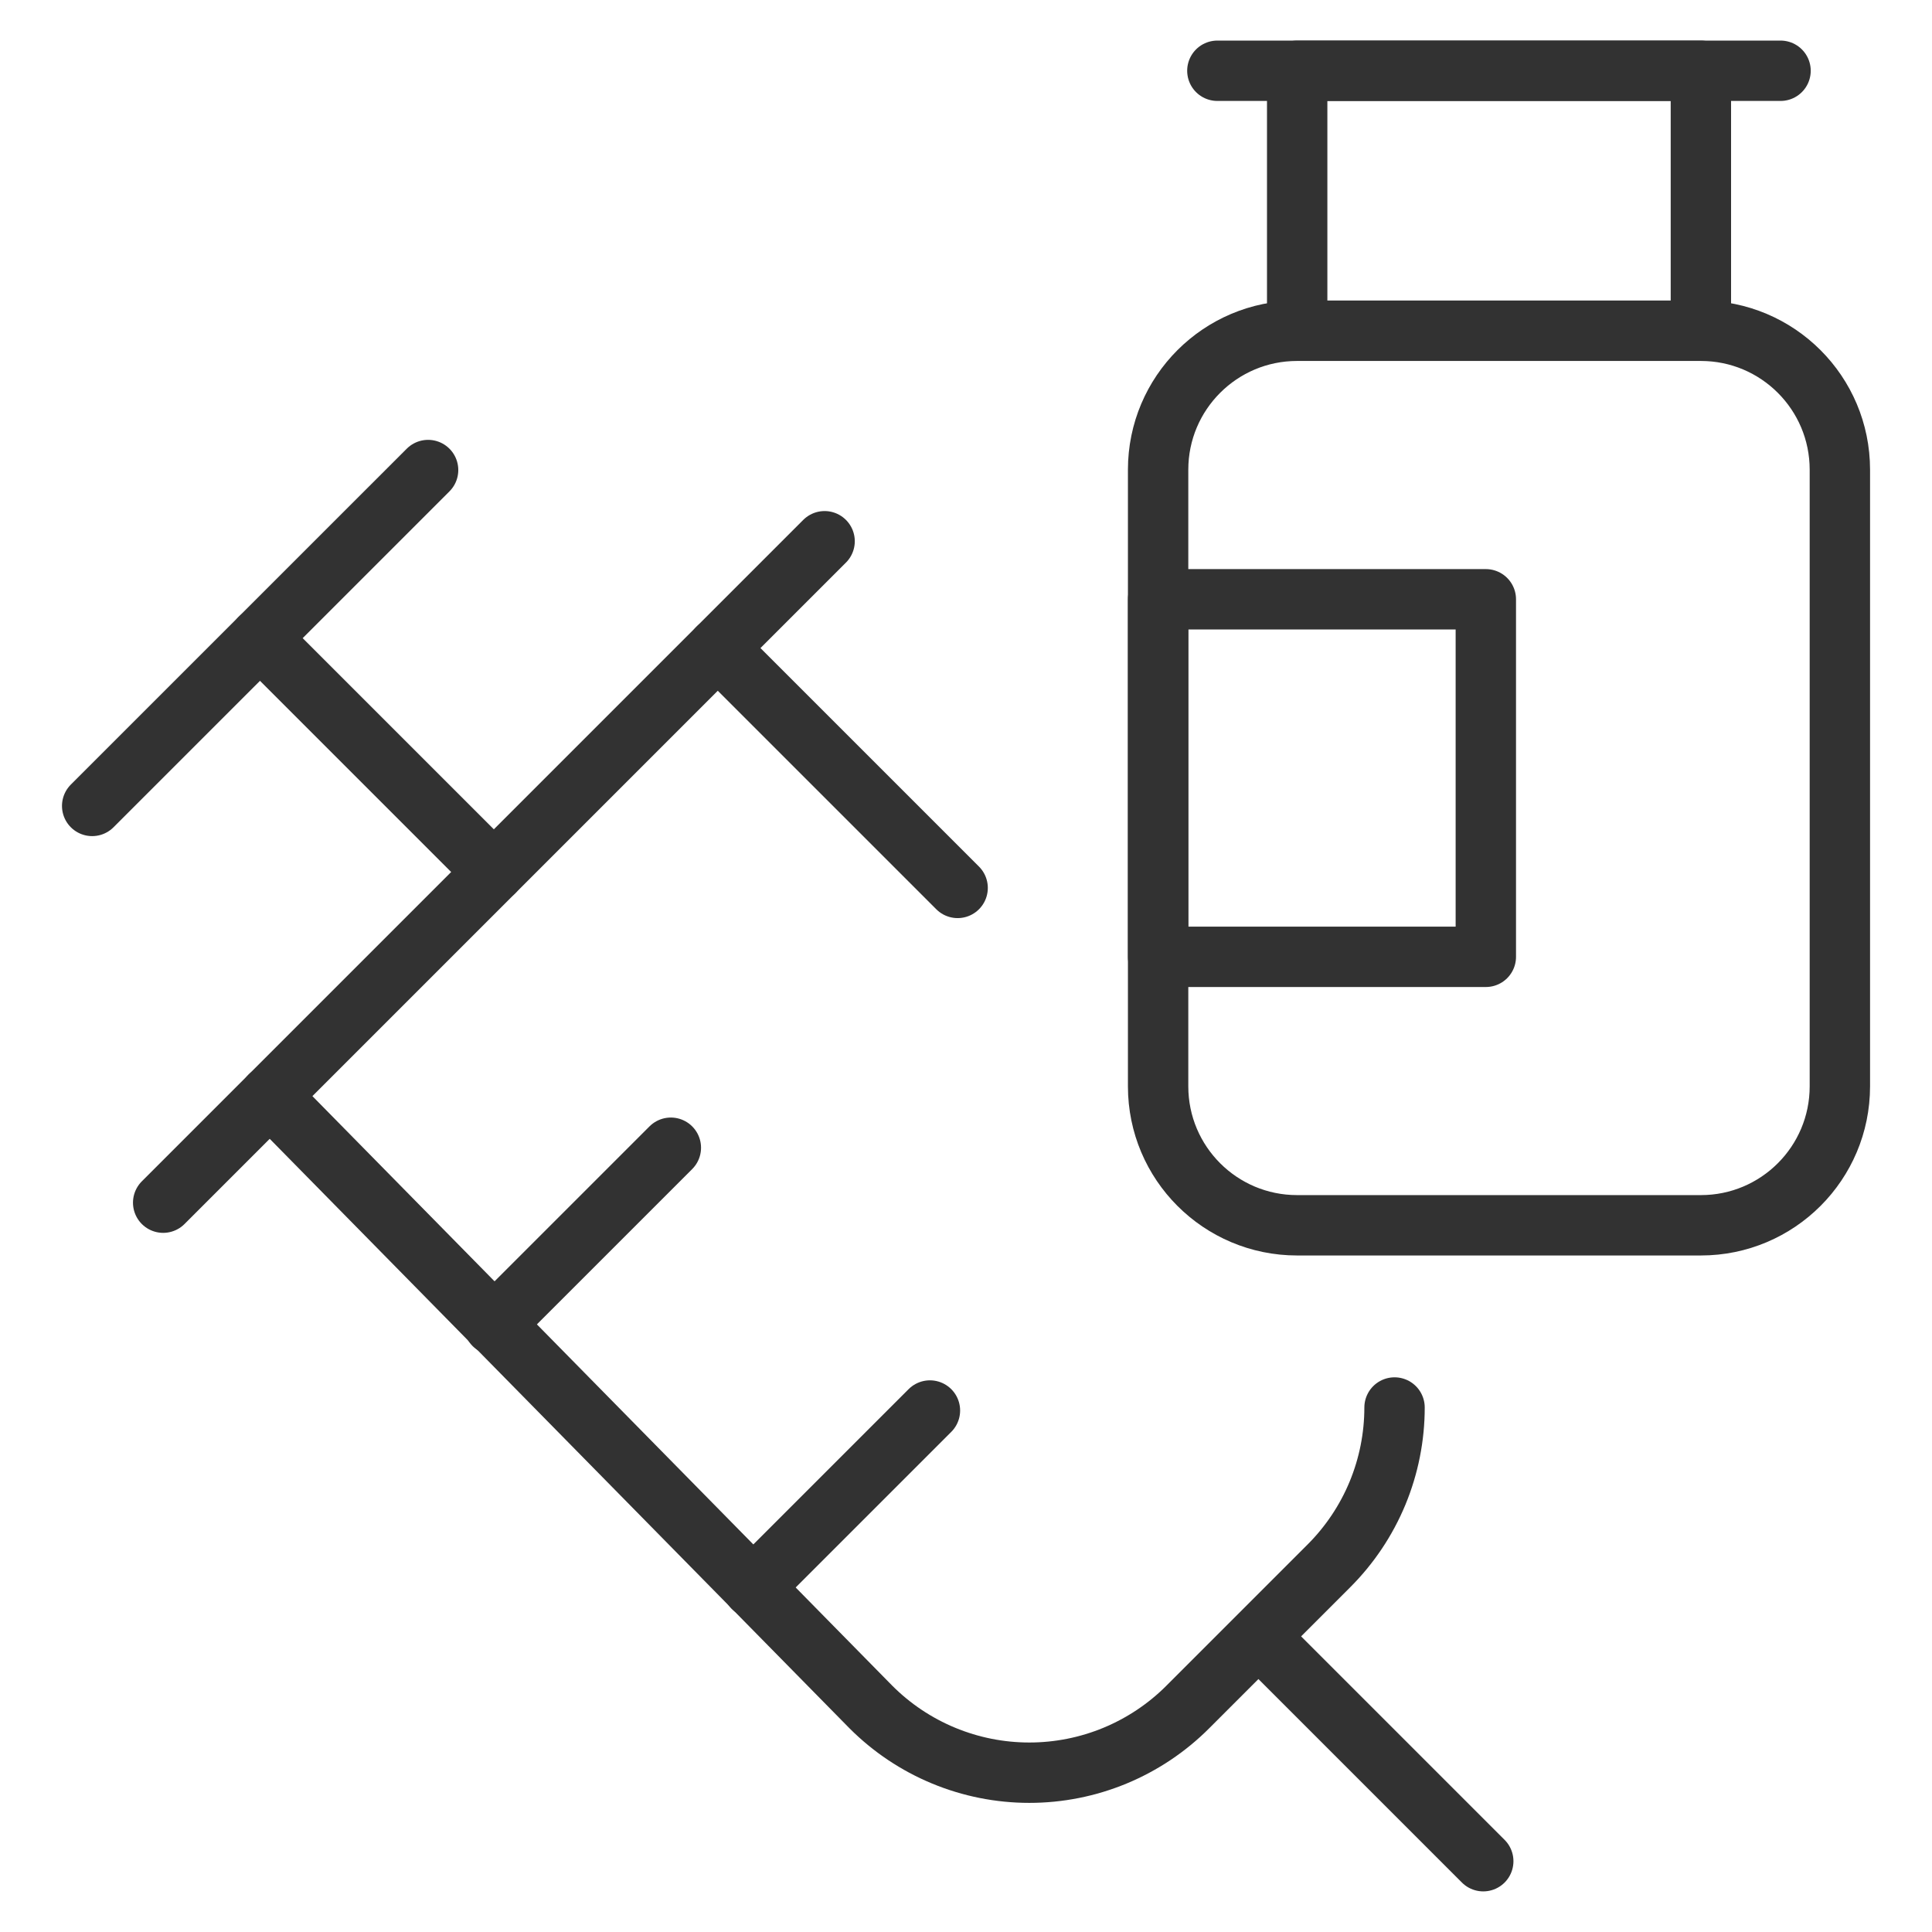 <svg width="48" height="48" viewBox="0 0 48 48" fill="none" xmlns="http://www.w3.org/2000/svg">
<path d="M17.833 16.101L23.792 22.06M34.647 34.969C34.647 35.7 34.503 36.424 34.223 37.1C33.943 37.775 33.532 38.389 33.015 38.905L29.51 42.41C28.993 42.928 28.379 43.338 27.704 43.618C27.029 43.898 26.305 44.042 25.573 44.042C24.842 44.042 24.118 43.898 23.443 43.618C22.767 43.338 22.154 42.928 21.637 42.41L6.705 27.228" stroke="#323232" stroke-width="1.5" stroke-linecap="round" stroke-linejoin="round"/>
<path d="M10.636 11.678L2.29 20.023" stroke="#323232" stroke-width="1.5" stroke-linecap="round" stroke-linejoin="round"/>
<path d="M12.269 21.664L6.46 15.855" stroke="#323232" stroke-width="1.5" stroke-linecap="round" stroke-linejoin="round"/>
<path d="M31.685 41.075L36.851 46.241" stroke="#323232" stroke-width="1.5" stroke-linecap="round" stroke-linejoin="round"/>
<path d="M20.487 13.447L4.054 29.88" stroke="#323232" stroke-width="1.5" stroke-linecap="round" stroke-linejoin="round"/>
<path d="M42.258 8.218H32.226C30.319 8.218 28.773 9.763 28.773 11.67V26.99C28.773 28.897 30.319 30.442 32.226 30.442H42.258C44.165 30.442 45.711 28.897 45.711 26.99V11.67C45.711 9.763 44.165 8.218 42.258 8.218Z" stroke="#323232" stroke-width="1.5" stroke-linecap="round" stroke-linejoin="round"/>
<path d="M42.258 1.758H32.228V8.217H42.258V1.758Z" stroke="#323232" stroke-width="1.5" stroke-linecap="round" stroke-linejoin="round"/>
<path d="M36.915 14.889H28.773V23.772H36.915V14.889Z" stroke="#323232" stroke-width="1.5" stroke-linecap="round" stroke-linejoin="round"/>
<path d="M30.245 1.758H44.237" stroke="#323232" stroke-width="1.5" stroke-linecap="round" stroke-linejoin="round"/>
<path d="M18.708 39.44L23.104 35.044" stroke="#323232" stroke-width="1.5" stroke-linecap="round" stroke-linejoin="round"/>
<path d="M12.271 32.911L16.667 28.515" stroke="#323232" stroke-width="1.5" stroke-linecap="round" stroke-linejoin="round"/>
</svg>
